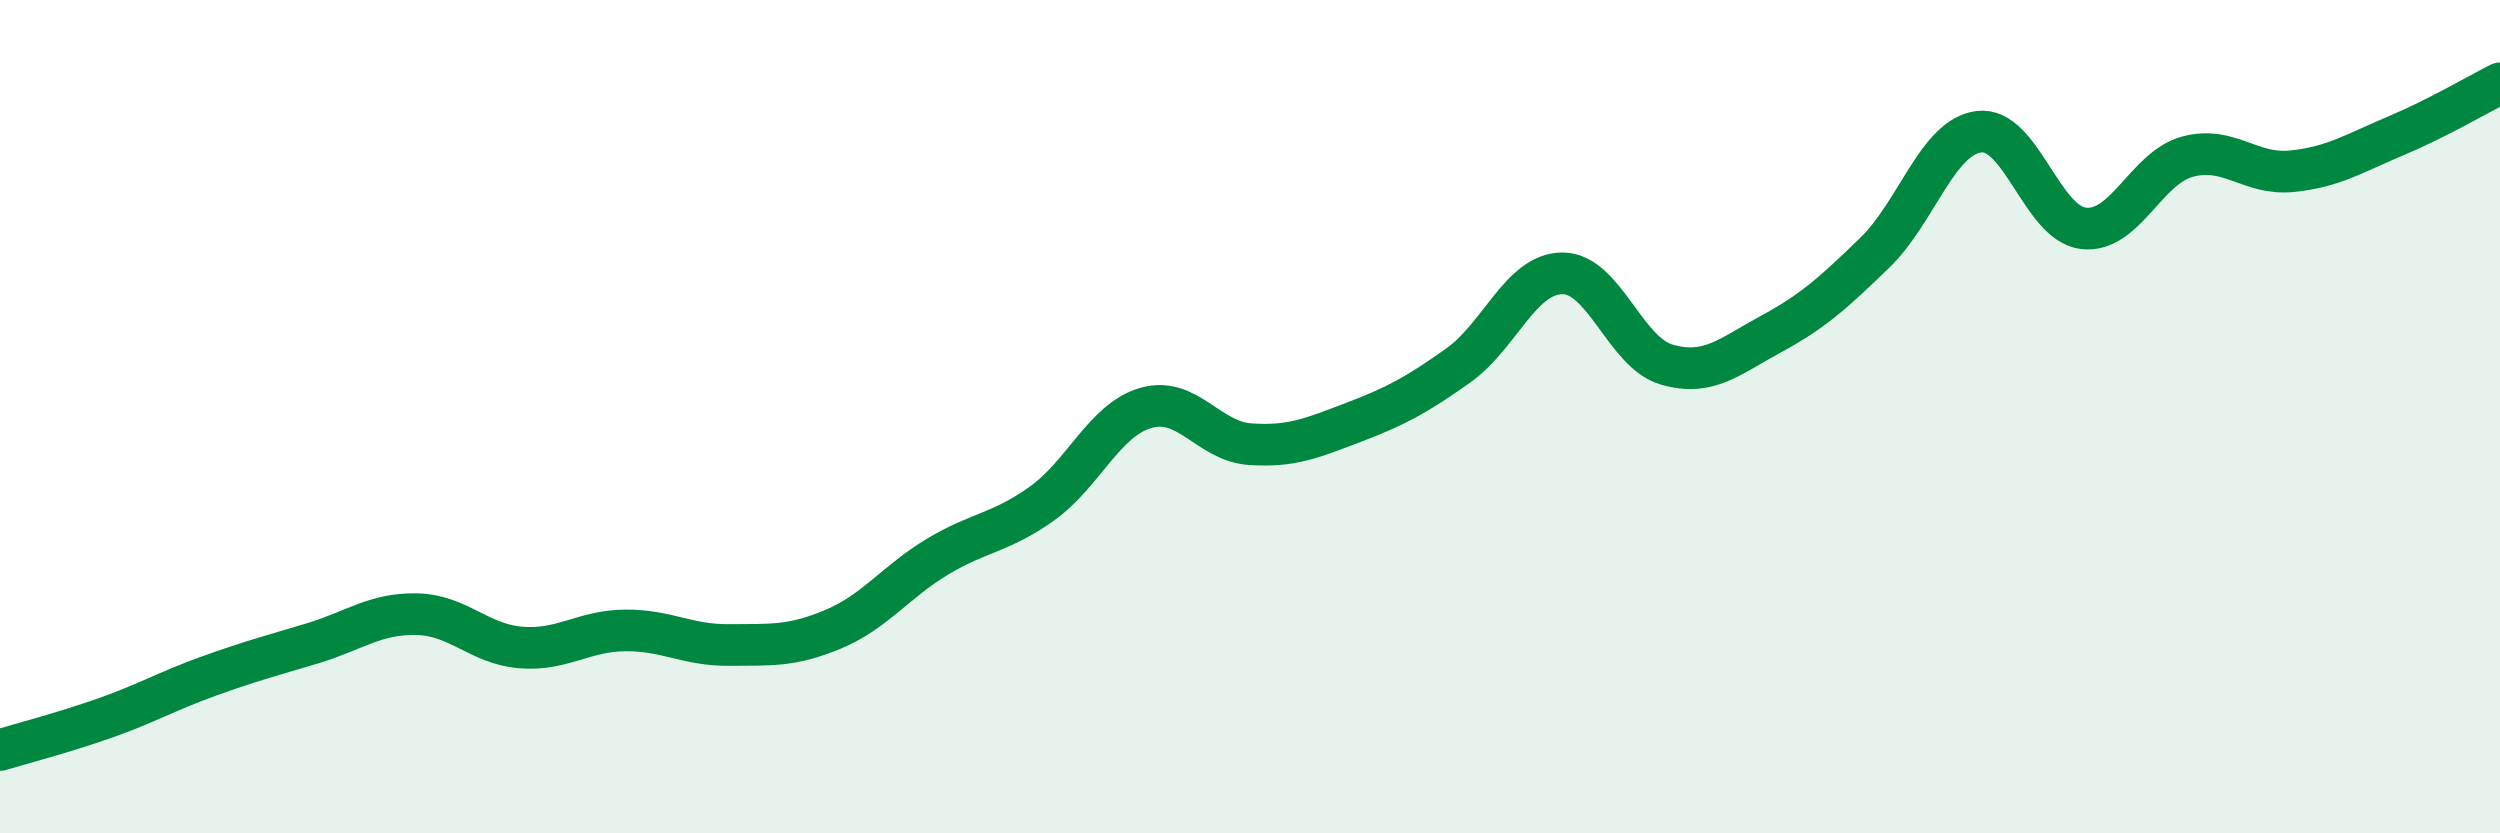 
    <svg width="60" height="20" viewBox="0 0 60 20" xmlns="http://www.w3.org/2000/svg">
      <path
        d="M 0,18 C 0.5,17.85 1.5,17.59 2.5,17.24 C 3.5,16.89 4,16.59 5,16.23 C 6,15.87 6.5,15.74 7.5,15.44 C 8.5,15.14 9,14.72 10,14.74 C 11,14.76 11.5,15.46 12.5,15.54 C 13.5,15.62 14,15.14 15,15.13 C 16,15.12 16.5,15.49 17.5,15.48 C 18.5,15.47 19,15.52 20,15.1 C 21,14.68 21.5,13.96 22.5,13.36 C 23.5,12.76 24,12.8 25,12.09 C 26,11.38 26.5,10.08 27.5,9.79 C 28.5,9.5 29,10.59 30,10.66 C 31,10.73 31.5,10.51 32.5,10.13 C 33.5,9.75 34,9.48 35,8.77 C 36,8.06 36.5,6.56 37.5,6.56 C 38.5,6.56 39,8.46 40,8.75 C 41,9.04 41.5,8.56 42.5,8.02 C 43.5,7.48 44,7.03 45,6.06 C 46,5.09 46.5,3.28 47.5,3.16 C 48.5,3.04 49,5.36 50,5.48 C 51,5.6 51.5,4.03 52.5,3.76 C 53.5,3.49 54,4.21 55,4.11 C 56,4.01 56.5,3.68 57.5,3.26 C 58.5,2.84 59.5,2.25 60,2L60 20L0 20Z"
        fill="#008740"
        opacity="0.1"
        stroke-linecap="round"
        stroke-linejoin="round"
      />
      <path
        d="M 0,18 C 0.5,17.85 1.5,17.59 2.5,17.24 C 3.5,16.89 4,16.59 5,16.23 C 6,15.87 6.5,15.74 7.5,15.44 C 8.5,15.14 9,14.72 10,14.74 C 11,14.76 11.5,15.46 12.5,15.54 C 13.5,15.62 14,15.14 15,15.13 C 16,15.12 16.5,15.49 17.5,15.48 C 18.5,15.47 19,15.52 20,15.1 C 21,14.68 21.5,13.96 22.5,13.36 C 23.5,12.76 24,12.8 25,12.09 C 26,11.38 26.5,10.08 27.5,9.79 C 28.5,9.5 29,10.59 30,10.66 C 31,10.73 31.5,10.51 32.5,10.13 C 33.5,9.75 34,9.48 35,8.77 C 36,8.06 36.5,6.56 37.5,6.56 C 38.5,6.56 39,8.46 40,8.75 C 41,9.04 41.5,8.56 42.5,8.02 C 43.5,7.48 44,7.03 45,6.06 C 46,5.09 46.5,3.28 47.5,3.16 C 48.5,3.04 49,5.36 50,5.48 C 51,5.6 51.5,4.03 52.5,3.76 C 53.5,3.49 54,4.21 55,4.11 C 56,4.01 56.5,3.68 57.5,3.26 C 58.5,2.84 59.5,2.25 60,2"
        stroke="#008740"
        stroke-width="1"
        fill="none"
        stroke-linecap="round"
        stroke-linejoin="round"
      />
    </svg>
  